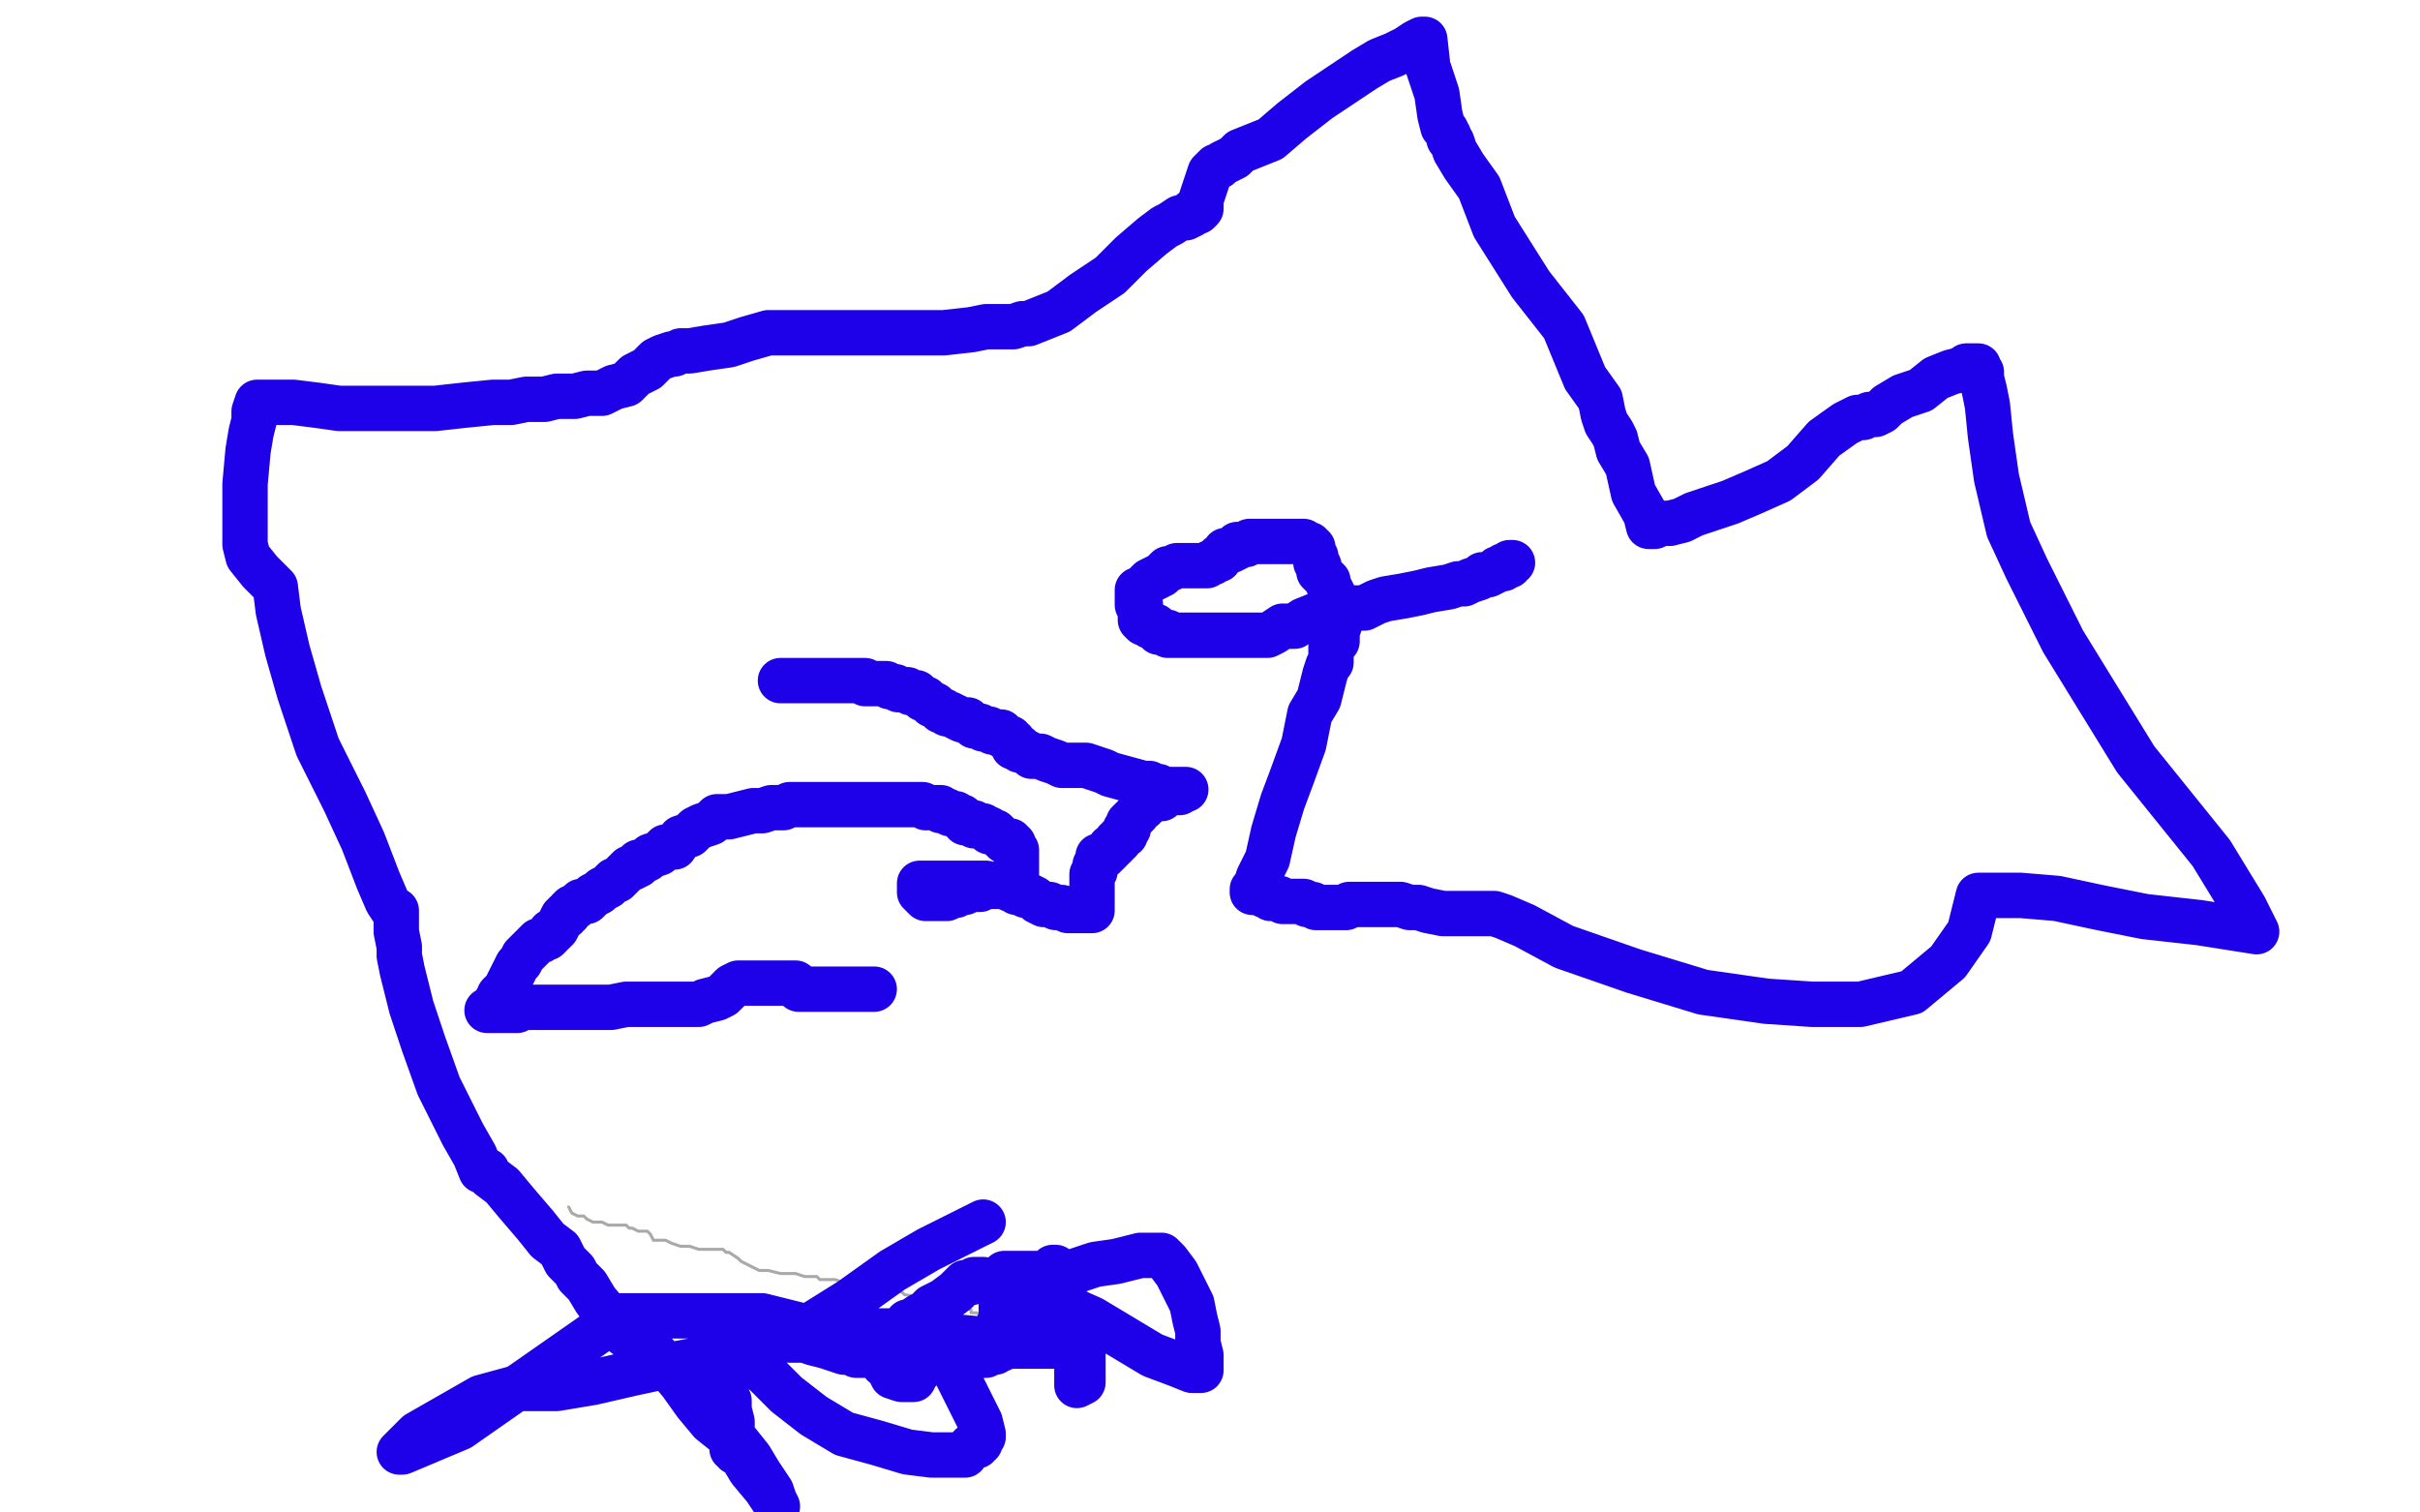 <?xml version="1.0" standalone="no"?>
<!DOCTYPE svg PUBLIC "-//W3C//DTD SVG 1.1//EN"
"http://www.w3.org/Graphics/SVG/1.1/DTD/svg11.dtd">

<svg width="800" height="500" version="1.1" xmlns="http://www.w3.org/2000/svg" xmlns:xlink="http://www.w3.org/1999/xlink" style="stroke-antialiasing: false"><desc>This SVG has been created on https://colorillo.com/</desc><rect x='0' y='0' width='800' height='500' style='fill: rgb(255,255,255); stroke-width:0' /><polyline points="368,436 367,437 367,437 366,437 366,437 365,437 365,437 363,437 363,437 362,437 362,437 360,437 360,437 359,437 358,437 357,437 356,437 355,437 354,437 353,437 351,437 350,437 349,437 348,437 347,437 345,437 343,437 341,437 339,437 336,437 333,437 330,437 328,436 326,436 324,435 323,434 321,434 321,433 319,432 317,431 315,431 312,430 299,428 298,427 296,427 294,427 292,426 289,425 284,425 281,424 279,424 276,423 274,423 271,423 270,422 268,422 266,422 263,421 258,421 254,420 251,420 247,418 245,417 244,416 241,414 240,414 239,413 237,413 235,413 233,413 231,413 228,412 225,412 222,411 220,410 218,410 216,410 215,408 214,407 212,407 211,407 209,406 208,406 207,405 205,405 203,405 201,405 199,404 197,404 196,404 194,403 193,402 191,402 189,401 188,399" style="fill: none; stroke: #a9a9a9; stroke-width: 1; stroke-linejoin: round; stroke-linecap: round; stroke-antialiasing: false; stroke-antialias: 0; opacity: 1.0"/>
<polyline points="289,327 288,327 288,327 287,327 287,327 285,327 285,327 284,327 284,327 282,327 282,327 281,327 281,327 280,327 280,327 277,327 277,327 276,327 275,327 273,327 272,327 271,327 270,327 269,327 268,327 266,327 265,327 264,327 263,326 263,325 262,325 261,325 260,325 258,325 256,325 254,325 253,325 251,325 250,325 249,325 248,325 246,325 245,325 244,325 242,326 239,329 237,330 233,331 231,332 230,332 229,332 228,332 227,332 225,332 224,332 223,332 220,332 218,332 215,332 211,332 207,332 202,333 199,333 197,333 194,333 192,333 191,333 189,333 187,333 186,333 184,333 183,333 182,333 181,333 180,333 179,333 178,333 177,333 176,333 175,333 174,333 173,333 172,333 171,333 171,334 169,334 168,334 167,334 166,334 165,334 164,334 163,334 162,334 161,334 162,334 163,334 164,333 164,332 164,331 165,330 165,329 166,328 167,328 167,327 168,325 169,323 170,321 171,319 172,318 173,316 174,315 176,313 178,311 179,311 180,310 181,310 182,309 182,308 183,308 184,307 185,305 186,303 187,303 187,302 188,302 188,301 189,300 190,300 191,299 192,298 193,298 194,298 195,297 196,296 198,295 199,294 201,293 202,292 203,291 204,291 205,290 206,289 207,288 208,287 209,287 211,286 211,285 212,285 214,284 215,283 218,282 220,280 223,280 225,277 228,276 230,274 232,273 235,272 237,270 239,270 241,270 245,269 249,268 252,268 255,267 257,267 259,267 261,266 262,266 264,266 265,266 266,266 267,266 269,266 270,266 272,266 273,266 275,266 276,266 278,266 280,266 281,266 282,266 283,266 284,266 285,266 286,266 287,266 288,266 289,266 290,266 291,266 293,266 294,266 295,266 296,266 297,266 298,266 299,266 300,266 301,266 302,266 303,266 304,266 305,266 306,267 308,267 309,267 311,267 311,268 313,268 314,269 315,269 316,269 317,270 318,270 319,271 319,272 320,272 322,272 322,273 323,273 325,273 326,274 327,274 327,275 329,275 330,276 331,277 332,278 333,278 334,278 334,279 335,279 335,280 336,281 336,282 336,283 336,284 336,285 336,286 336,288 336,290 335,290 335,291 333,291 331,292 329,293 328,293 327,293 326,293 325,293 324,294 323,294 322,294 321,294 320,294 319,295 318,295 316,296 315,296 313,297 310,297 309,297 307,297 306,297 305,296 304,295 304,294 304,293 304,292 305,292 306,292 308,292 309,292 310,292 311,292 312,292 313,292 314,292 315,292 316,292 317,292 319,292 320,292 321,292 323,292 325,292 326,292 327,293 329,293 331,293 332,293 334,294 335,294 336,295 337,295 339,296 340,296 342,297 343,298 345,299 346,299 347,299 349,300 350,300 351,300 353,301 354,301 355,301 356,301 357,301 358,301 359,301 360,301 361,301 361,299 361,298 361,297 361,296 361,295 361,294 361,293 361,292 361,291 361,290 361,289 362,288 362,286 363,284 363,283 364,283 365,283 365,282 366,282 367,281 367,280 368,280 369,279 369,278 370,278 370,277 371,276 372,276 372,274 373,274 373,272 375,270 376,269 377,267 378,267 378,266 379,266 380,265 381,264 382,264 384,264 385,263 387,262 388,262 389,262 390,262 391,261 392,261 391,261 389,261 388,261 387,261 386,261 385,261 384,261 383,261 383,260 382,260 381,260 380,259 378,259 367,256 365,255 362,254 359,253 355,253 351,253 349,252 346,251 344,250 342,250 341,250 340,249 338,248 337,248 337,247 335,247 335,246 335,245 334,245 334,244 333,244 332,243 331,243 331,242 330,242 329,242 328,242 327,241 325,241 324,240 322,240 321,239 320,238 319,238 318,238 316,237 314,236 313,236 312,235 311,235 310,234 309,233 308,233 307,232 306,231 305,231 304,230 303,229 302,229 301,229 300,228 299,228 298,228 297,228 296,227 295,227 294,227 293,226 292,226 291,226 289,226 287,226 286,226 286,225 284,225 283,225 282,225 281,225 280,225 279,225 278,225 277,225 276,225 275,225 274,225 273,225 272,225 270,225 269,225 267,225 265,225 264,225 263,225 261,225 260,225 259,225 258,225" style="fill: none; stroke: #1e00e9; stroke-width: 15; stroke-linejoin: round; stroke-linecap: round; stroke-antialiasing: false; stroke-antialias: 0; opacity: 1.0"/>
<polyline points="500,186 499,186 499,186 499,187 498,187 497,187 497,188 496,188 495,188 494,189 492,190 490,190 489,191 486,192 484,193 482,193 479,194 473,195 469,196 464,197 458,198 455,199 451,201 448,201 444,201 440,202 436,203 431,205 428,207 424,207 421,209 419,210 417,210 413,210 411,210 409,210 407,210 405,210 403,210 400,210 399,210 398,210 396,210 394,210 393,210 392,210 390,210 389,210 388,210 387,210 386,210 386,209 384,209 383,209 383,208 382,208 382,207 381,207 380,207 379,206 378,206 377,205 377,204 377,203 377,201 377,200 376,200 376,199 376,198 376,197 376,196 376,195 377,195 378,194 380,192 382,191 384,190 386,188 387,188 389,187 390,187 392,187 393,187 394,187 395,187 396,187 397,187 398,187 399,187 400,186 401,186 402,185 403,185 403,184 405,183 405,182 406,182 407,182 409,181 409,180 411,180 412,180 413,179 414,179 415,179 416,179 417,179 420,179 422,179 424,179 426,179 428,179 429,179 430,179 431,179 432,180 433,180 433,181 434,181 434,182 435,184 435,185 435,186 436,187 436,188 436,189 437,190 438,191 439,192 439,193 440,195 441,197 442,199 442,201 442,202 443,203 443,205 443,206 442,209 442,210 442,212 441,213 440,214 440,216 440,217 440,219 439,220 438,223 437,227 436,231 433,236 431,246 427,257 424,265 421,275 419,284 416,290 415,293 414,294 414,295 415,295 416,295 417,295 418,295 418,296 419,296 420,296 420,297 421,297 422,297 423,297 424,298 425,298 427,298 429,298 430,298 431,298 432,299 433,299 434,299 435,300 436,300 438,300 439,300 440,300 441,300 442,300 443,300 444,300 445,300 446,299 447,299 448,299 450,299 453,299 455,299 456,299 457,299 458,299 459,299 460,299 463,299 466,300 469,300 472,301 477,302 482,302 488,302 491,302 493,302 494,302 497,303 504,306 517,313 540,321 563,328 584,331 599,332 615,332 632,328 644,318 651,308 654,296 657,296 661,296 668,296 680,297 694,300 709,303 727,305 746,308 745,306 742,300 731,282 706,251 682,212 670,188 664,175 660,158 658,144 657,134 656,129 655,125 655,124 655,123 654,122 654,121 653,121 652,121 651,121 650,121 649,122 645,123 640,125 635,129 629,131 624,134 622,136 620,137 618,137 616,138 614,138 610,140 603,145 596,153 588,159 579,163 572,166 566,168 560,170 556,172 552,173 549,173 547,173 547,174 545,174 544,170 540,163 538,154 535,149 534,145 533,143 531,140 530,137 529,132 524,125 517,108 506,94 494,75 489,62 484,55 481,50 480,47 479,46 479,45 478,43 477,42 476,38 475,31 472,22 471,13 470,13 468,14 465,16 461,18 456,20 451,23 445,27 436,33 427,40 420,46 415,48 410,50 408,52 406,53 404,54 403,55 402,55 400,57 399,60 397,66 397,69 396,70 395,70 394,70 394,71 392,72 391,72 390,72 387,74 385,75 381,78 374,84 367,91 358,97 350,103 340,107 338,107 335,108 331,108 326,108 321,109 312,110 305,110 297,110 292,110 286,110 282,110 278,110 272,110 266,110 260,110 254,110 247,112 241,114 234,115 228,116 225,116 223,117 222,117 219,118 217,119 214,122 210,124 207,127 203,128 199,130 194,130 190,131 184,131 180,132 174,132 169,133 163,133 153,134 144,135 135,135 127,135 120,135 112,135 105,134 97,133 91,133 87,133 86,133 85,133 84,136 84,139 83,143 82,149 81,160 81,168 81,175 81,176 81,177 81,180 82,184 86,189 91,194 92,202 95,215 99,229 105,247 114,265 120,278 125,291 128,298 130,301 131,301 131,303 131,308 132,313 132,316 133,321 136,333 140,345 145,359 153,375 157,382 159,387 161,387 162,389 166,392 171,398 177,405 181,410 185,413 187,417 188,418 190,420 191,422 194,425 197,430 202,436 205,440 209,443 210,443 211,444 212,444 216,447 219,450 225,457 230,464 235,470 240,474 244,477 248,482 251,487 255,493 256,496 257,498 253,492 248,486 245,481 243,480 243,479 242,479 242,474 242,470 241,466 241,463 240,461 240,459 240,458 240,456 240,455 240,454 240,452 240,451 241,451 242,451 244,451 249,451 253,454 260,461 269,468 279,474 290,477 300,480 308,481 314,481 317,481 319,481 320,479 321,479 321,478 322,478 323,478 323,477 324,477 324,475 325,475 325,474 324,470 319,460 315,452 312,448 311,447 309,446 307,446 306,449 304,453 303,454 302,456 301,456 300,456 298,456 295,455 294,453 293,451 292,451 292,450 292,449 291,449 291,448 291,447 291,446 291,445 293,445 295,443 296,442 298,440 299,439 300,437 301,437 304,435 306,434 308,432 312,430 316,427 319,424 321,424 322,423 323,423 324,423 325,423 326,424 327,424 328,424 329,424 329,425 330,426 331,426 332,426 336,426 337,426 339,427 340,427 341,427 343,428 346,429 352,432 361,436 371,442 381,448 389,451 394,453 396,453 397,453 397,452 397,448 396,444 396,440 395,436 394,431 391,425 389,421 386,417 384,415 382,415 377,415 369,417 362,418 356,420 353,421 351,422 350,422 349,422 349,421 349,420 349,419 348,419 348,420 348,421 348,422 348,424 349,427 350,429 350,432 351,435 352,436 352,437 352,438 353,438 354,440 354,444 356,447 356,450 356,453 356,455 356,457 356,458 358,457 358,454 358,450 358,445 357,439 354,434 353,431 350,428 349,427 348,426 348,425 347,424 346,424 345,423 344,422 343,421 342,421 340,421 338,421 337,421 336,421 335,421 334,421 333,421 332,421 332,422 332,423 331,424 331,425 331,426 331,427 331,428 331,429 331,430 331,431 331,432 331,433 331,434 331,435 331,436 331,437 331,438 330,438 330,439 330,440 331,440 332,440 332,439 333,439 334,438 334,437 335,437 335,436 336,435 337,433 338,430 340,426 341,424 342,423 343,422 343,421 343,422 342,423 342,425 340,428 339,430 339,431 338,432 338,433 338,434 337,434 336,435 336,436 335,438 334,440 333,443 332,444 331,446 330,446 329,447 328,447 327,447 326,447 326,448 325,448 324,448 323,448 322,448 321,448 320,448 319,448 318,448 317,448 316,448 314,448 313,448 312,448 311,448 310,448 309,448 307,448 306,448 305,448 303,448 302,448 301,448 299,448 298,448 297,448 296,448 294,448 292,448 291,448 289,448 288,448 287,448 286,448 284,448 283,448 281,447 279,447 276,446 273,445 269,444 266,443 264,443 261,443 259,442 257,441 257,440 259,440 263,440 275,440 295,440 349,445 335,445 323,445 315,445 309,444 307,444 305,443 303,443 301,442 300,442 299,442 297,442 294,442 291,442 289,442 287,442 286,442 285,442 284,442 276,441 252,435 205,435 152,472 133,480 132,480 138,474 159,462 170,459 173,459 176,459 184,459 196,457 209,454 223,451 244,447 265,440 281,430 295,420 307,413 317,408 325,404" style="fill: none; stroke: #1e00e9; stroke-width: 15; stroke-linejoin: round; stroke-linecap: round; stroke-antialiasing: false; stroke-antialias: 0; opacity: 1.0"/>
</svg>
